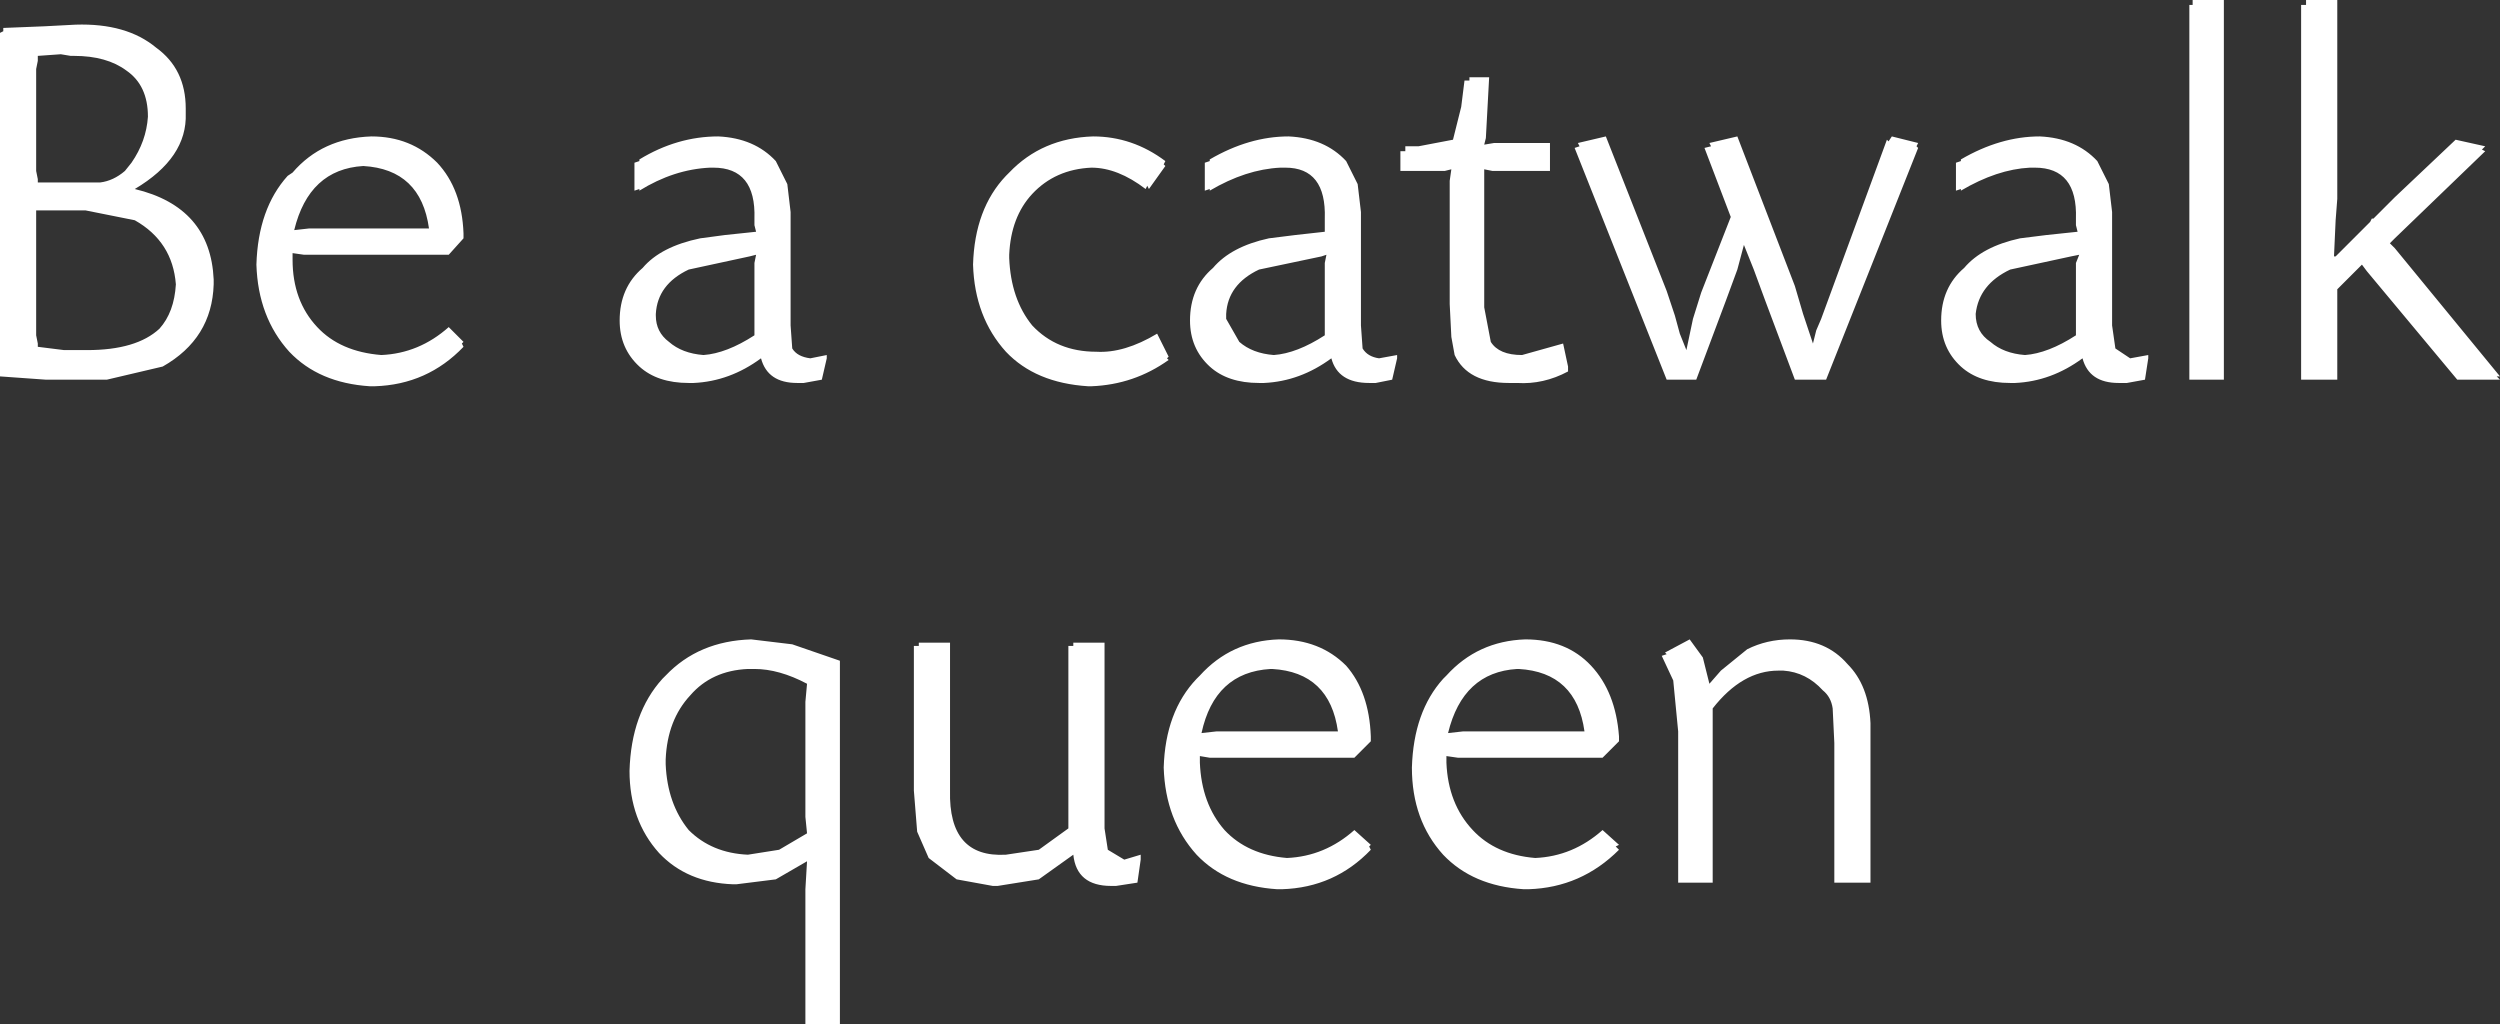 <?xml version="1.0" encoding="UTF-8" standalone="no"?>
<svg xmlns:xlink="http://www.w3.org/1999/xlink" height="31.15px" width="76.05px" xmlns="http://www.w3.org/2000/svg">
  <rect width="100%" height="100%" fill="#333333" stroke="none"/>
  <g transform="matrix(1.0, 0.0, 0.0, 1.0, 37.75, 15.55)">
    <path d="M28.95 -15.55 L29.9 -15.55 29.9 -4.0 28.85 -4.0 28.85 -15.4 28.95 -15.4 28.95 -15.55 M32.4 -15.4 L32.4 -15.55 33.35 -15.55 33.35 -9.5 33.3 -8.85 33.25 -7.75 33.3 -7.75 33.8 -8.25 34.0 -8.45 34.15 -8.6 34.25 -8.7 34.35 -8.8 34.4 -8.9 34.45 -8.9 34.95 -9.4 35.1 -9.55 36.95 -11.3 37.85 -11.1 37.75 -11.0 37.85 -10.95 35.1 -8.3 34.95 -8.15 35.1 -8.0 38.3 -4.1 38.2 -4.1 38.3 -4.0 37.0 -4.0 34.25 -7.3 34.1 -7.5 33.9 -7.3 33.35 -6.75 33.35 -4.0 32.25 -4.0 32.25 -15.4 32.4 -15.4 M14.3 -11.1 L14.25 -11.2 15.1 -11.4 16.85 -6.85 17.1 -6.0 17.25 -5.55 17.4 -5.1 17.5 -5.5 17.65 -5.85 19.65 -11.3 19.7 -11.25 19.8 -11.4 20.6 -11.2 20.55 -11.1 20.6 -11.05 17.8 -4.0 16.85 -4.0 15.95 -6.4 15.6 -7.35 15.3 -8.1 15.1 -7.35 14.75 -6.4 13.85 -4.0 12.95 -4.0 10.15 -11.05 10.3 -11.1 10.25 -11.2 11.1 -11.4 12.95 -6.7 13.2 -5.95 13.35 -5.4 13.55 -4.9 13.75 -5.85 14.0 -6.65 14.9 -8.95 14.1 -11.05 14.3 -11.1 M9.4 -10.35 L7.65 -10.35 7.4 -10.4 7.4 -10.2 7.4 -6.2 7.6 -5.15 Q7.85 -4.75 8.55 -4.75 L9.8 -5.1 9.95 -4.4 9.95 -4.25 Q9.2 -3.85 8.4 -3.9 L8.25 -3.9 8.15 -3.9 Q6.9 -3.9 6.5 -4.75 L6.4 -5.3 6.35 -6.3 6.35 -10.05 6.4 -10.4 6.2 -10.35 4.85 -10.35 4.85 -10.95 5.0 -10.95 5.0 -11.1 5.4 -11.1 6.45 -11.3 6.7 -12.3 6.8 -13.1 6.95 -13.1 6.95 -13.2 7.55 -13.2 7.45 -11.35 7.4 -11.15 7.7 -11.2 9.4 -11.2 9.4 -10.35 M26.4 -9.95 L26.5 -9.1 26.5 -5.65 26.6 -4.95 27.05 -4.65 27.6 -4.75 27.6 -4.65 27.5 -4.0 26.95 -3.9 26.85 -3.9 26.7 -3.9 Q25.8 -3.9 25.6 -4.65 24.65 -3.95 23.55 -3.9 L23.4 -3.9 Q22.45 -3.9 21.9 -4.4 21.3 -4.95 21.3 -5.8 21.3 -6.8 22.0 -7.4 22.55 -8.05 23.7 -8.3 L24.5 -8.4 25.45 -8.5 25.4 -8.7 25.4 -8.9 Q25.45 -10.45 24.15 -10.45 L24.0 -10.45 Q23.0 -10.4 21.9 -9.75 L21.9 -9.8 21.75 -9.75 21.75 -10.6 21.9 -10.65 21.9 -10.7 Q23.1 -11.4 24.3 -11.4 25.4 -11.35 26.05 -10.65 L26.4 -9.95 M23.4 -7.35 Q22.45 -6.9 22.35 -6.0 22.35 -5.45 22.8 -5.15 23.2 -4.8 23.85 -4.75 24.55 -4.8 25.4 -5.35 L25.4 -7.25 25.4 -7.55 25.5 -7.8 25.25 -7.75 23.4 -7.35 M-2.8 -9.8 L-2.85 -9.9 -2.9 -9.8 Q-3.75 -10.45 -4.55 -10.45 -5.65 -10.4 -6.35 -9.65 -7.0 -8.95 -7.05 -7.8 L-7.05 -7.7 Q-7.0 -6.45 -6.35 -5.65 -5.6 -4.85 -4.4 -4.85 -3.55 -4.8 -2.55 -5.4 L-2.2 -4.7 -2.25 -4.65 -2.2 -4.6 Q-3.25 -3.85 -4.55 -3.8 L-4.65 -3.8 Q-6.25 -3.9 -7.15 -4.85 -8.1 -5.9 -8.15 -7.5 -8.1 -9.2 -7.15 -10.2 L-7.05 -10.3 Q-6.05 -11.35 -4.5 -11.4 -3.3 -11.4 -2.3 -10.65 L-2.35 -10.55 -2.3 -10.5 -2.8 -9.8 M3.65 -9.1 L3.65 -8.75 3.65 -8.65 3.65 -6.1 3.65 -6.0 3.65 -5.65 3.7 -4.95 Q3.85 -4.7 4.2 -4.65 L4.75 -4.75 4.75 -4.65 4.6 -4.0 4.1 -3.9 3.9 -3.9 Q2.95 -3.9 2.75 -4.65 1.8 -3.95 0.7 -3.9 L0.55 -3.9 Q-0.4 -3.9 -0.95 -4.4 -1.55 -4.95 -1.55 -5.8 -1.55 -6.8 -0.85 -7.4 -0.3 -8.05 0.85 -8.3 L1.65 -8.4 2.55 -8.5 2.55 -8.7 2.55 -8.9 Q2.6 -10.45 1.35 -10.45 L1.2 -10.45 Q0.15 -10.4 -0.95 -9.75 L-0.95 -9.8 -1.1 -9.75 -1.1 -10.6 -0.95 -10.65 -0.95 -10.7 Q0.25 -11.4 1.45 -11.4 2.55 -11.35 3.2 -10.65 L3.55 -9.95 3.65 -9.1 M-0.45 -6.0 L-0.45 -5.85 -0.05 -5.15 Q0.35 -4.8 1.0 -4.75 1.7 -4.8 2.55 -5.35 L2.55 -7.25 2.55 -7.55 2.6 -7.8 2.45 -7.75 0.55 -7.35 Q-0.4 -6.9 -0.45 -6.0 M6.25 5.0 Q7.2 3.95 8.65 3.9 9.9 3.9 10.65 4.7 11.4 5.5 11.5 6.85 L11.5 7.0 11.0 7.5 7.0 7.5 6.7 7.5 6.6 7.5 6.25 7.45 6.25 7.65 Q6.3 8.9 7.05 9.7 7.75 10.45 8.95 10.55 10.1 10.5 11.0 9.7 L11.5 10.15 11.4 10.2 11.5 10.3 Q10.35 11.45 8.75 11.5 L8.6 11.5 Q7.05 11.4 6.15 10.45 5.2 9.4 5.2 7.8 5.25 6.1 6.15 5.1 L6.25 5.0 M1.15 3.9 Q2.4 3.9 3.2 4.7 3.9 5.5 3.95 6.85 L3.95 7.0 3.45 7.5 -0.5 7.5 -0.8 7.5 -0.85 7.5 -0.95 7.5 -1.25 7.45 -1.25 7.65 Q-1.2 8.9 -0.5 9.7 0.2 10.45 1.4 10.55 2.55 10.5 3.45 9.7 L3.95 10.15 3.9 10.2 3.95 10.3 Q2.85 11.45 1.25 11.5 L1.1 11.5 Q-0.45 11.4 -1.35 10.45 -2.3 9.4 -2.35 7.8 -2.3 6.1 -1.35 5.1 L-1.25 5.0 Q-0.3 3.95 1.15 3.9 M0.9 4.8 Q-0.8 4.9 -1.2 6.75 L-0.75 6.7 -0.3 6.7 2.55 6.7 2.85 6.7 2.95 6.7 Q2.7 4.9 0.95 4.8 L0.9 4.8 M7.2 6.7 L10.05 6.7 10.4 6.7 10.45 6.7 Q10.2 4.9 8.45 4.8 L8.4 4.8 Q6.75 4.9 6.3 6.75 L6.75 6.7 7.2 6.7 M-5.1 4.1 L-5.1 4.0 -4.15 4.0 -4.15 9.65 -4.05 10.3 -3.55 10.6 -3.05 10.45 -3.05 10.6 -3.15 11.3 -3.8 11.4 -3.95 11.4 Q-5.0 11.4 -5.1 10.45 L-6.15 11.2 -7.4 11.4 -7.55 11.4 -8.65 11.2 -9.5 10.55 -9.85 9.75 -9.95 8.5 -9.95 4.1 -9.8 4.1 -9.8 4.0 -8.85 4.0 -8.85 8.4 -8.85 8.5 Q-8.9 10.55 -7.15 10.45 L-6.15 10.3 -5.25 9.65 -5.25 4.1 -5.1 4.1 M19.15 11.3 L18.05 11.3 18.05 7.05 18.0 6.0 Q17.95 5.65 17.7 5.45 17.2 4.9 16.5 4.85 L16.35 4.85 Q15.25 4.85 14.35 6.0 L14.35 11.3 13.3 11.3 13.3 6.7 13.15 5.15 12.8 4.4 12.95 4.35 12.9 4.3 13.65 3.9 14.05 4.45 14.25 5.25 14.6 4.85 15.4 4.2 Q16.0 3.9 16.7 3.9 17.8 3.9 18.45 4.65 19.1 5.3 19.15 6.45 L19.15 11.3 M-24.75 -8.6 L-24.7 -8.6 Q-24.95 -10.4 -26.7 -10.5 -28.35 -10.4 -28.8 -8.55 L-28.35 -8.6 -27.9 -8.6 -25.05 -8.6 -24.75 -8.6 M-23.65 -8.3 L-24.1 -7.8 -28.5 -7.8 -28.85 -7.85 -28.85 -7.65 Q-28.85 -6.4 -28.1 -5.6 -27.4 -4.85 -26.15 -4.75 -25.0 -4.8 -24.1 -5.6 L-23.65 -5.15 -23.7 -5.1 -23.65 -5.0 Q-24.75 -3.85 -26.35 -3.8 L-26.5 -3.8 Q-28.05 -3.9 -28.95 -4.85 -29.9 -5.9 -29.95 -7.5 -29.9 -9.2 -29.0 -10.2 L-28.85 -10.3 Q-27.95 -11.35 -26.45 -11.4 -25.25 -11.4 -24.45 -10.6 -23.7 -9.8 -23.65 -8.45 L-23.65 -8.3 M-31.25 -7.0 L-31.25 -6.9 Q-31.3 -5.25 -32.8 -4.4 L-34.5 -4.0 -35.2 -4.0 -35.35 -4.0 -36.2 -4.0 -36.35 -4.0 -37.75 -4.1 -37.75 -14.55 -37.65 -14.6 -37.65 -14.7 -36.4 -14.75 -35.45 -14.8 Q-33.9 -14.85 -33.0 -14.1 -32.1 -13.45 -32.1 -12.25 L-32.1 -12.1 Q-32.05 -10.75 -33.65 -9.8 -31.35 -9.25 -31.25 -7.05 L-31.25 -7.0 M-13.8 -9.95 L-13.7 -9.1 -13.7 -8.75 -13.7 -8.65 -13.7 -6.1 -13.7 -6.0 -13.7 -5.65 -13.65 -4.95 Q-13.5 -4.7 -13.1 -4.65 L-12.6 -4.75 -12.6 -4.65 -12.75 -4.0 -13.3 -3.9 -13.5 -3.9 Q-14.4 -3.9 -14.6 -4.65 -15.55 -3.95 -16.65 -3.9 L-16.75 -3.9 -16.8 -3.9 Q-17.75 -3.9 -18.3 -4.4 -18.9 -4.95 -18.9 -5.8 -18.9 -6.8 -18.2 -7.4 -17.65 -8.05 -16.45 -8.3 L-15.7 -8.4 -14.75 -8.5 -14.8 -8.7 -14.8 -8.9 Q-14.75 -10.45 -16.05 -10.45 L-16.15 -10.45 Q-17.25 -10.4 -18.3 -9.75 L-18.3 -9.8 -18.45 -9.75 -18.45 -10.6 -18.3 -10.65 -18.3 -10.7 Q-17.15 -11.4 -15.9 -11.4 -14.8 -11.35 -14.15 -10.65 L-13.8 -9.95 M-14.95 -7.75 L-16.8 -7.35 Q-17.75 -6.9 -17.8 -6.0 L-17.8 -5.95 Q-17.8 -5.45 -17.4 -5.15 -17.0 -4.8 -16.35 -4.75 -15.65 -4.8 -14.8 -5.35 L-14.8 -7.25 -14.8 -7.55 -14.75 -7.8 -14.95 -7.75 M-36.65 -13.45 L-36.65 -10.35 -36.6 -10.1 -36.6 -10.0 -36.3 -10.0 -34.7 -10.0 Q-34.3 -10.05 -33.95 -10.35 L-33.75 -10.6 Q-33.3 -11.25 -33.25 -12.0 -33.25 -12.95 -33.9 -13.4 -34.5 -13.85 -35.5 -13.85 L-35.6 -13.85 -35.9 -13.9 -36.6 -13.85 -36.6 -13.7 -36.65 -13.45 M-36.65 -9.15 L-36.65 -8.95 -36.65 -5.35 -36.6 -5.1 -36.6 -5.0 -35.8 -4.9 -35.1 -4.9 Q-33.6 -4.9 -32.9 -5.55 -32.45 -6.05 -32.4 -6.9 -32.5 -8.2 -33.65 -8.85 L-35.15 -9.15 -36.4 -9.15 -36.65 -9.15 M-14.8 4.8 L-14.9 4.8 -15.0 4.8 Q-16.1 4.85 -16.75 5.6 -17.45 6.35 -17.5 7.55 L-17.5 7.7 Q-17.45 8.9 -16.8 9.7 -16.1 10.4 -15.0 10.45 L-14.05 10.3 -13.2 9.8 -13.25 9.3 -13.25 8.75 -13.25 6.35 -13.25 5.8 -13.2 5.25 Q-14.05 4.8 -14.8 4.8 M-12.2 4.55 L-12.2 15.6 -13.25 15.6 -13.25 12.55 -13.25 11.5 -13.2 10.65 -14.15 11.2 -15.35 11.35 -15.45 11.35 Q-16.85 11.3 -17.7 10.4 -18.6 9.4 -18.6 7.9 -18.55 6.15 -17.6 5.1 L-17.5 5.0 Q-16.5 3.95 -14.9 3.9 L-13.65 4.05 -12.2 4.55" fill="#ffffff" fill-rule="evenodd" stroke="none"/>
  </g>
</svg>

